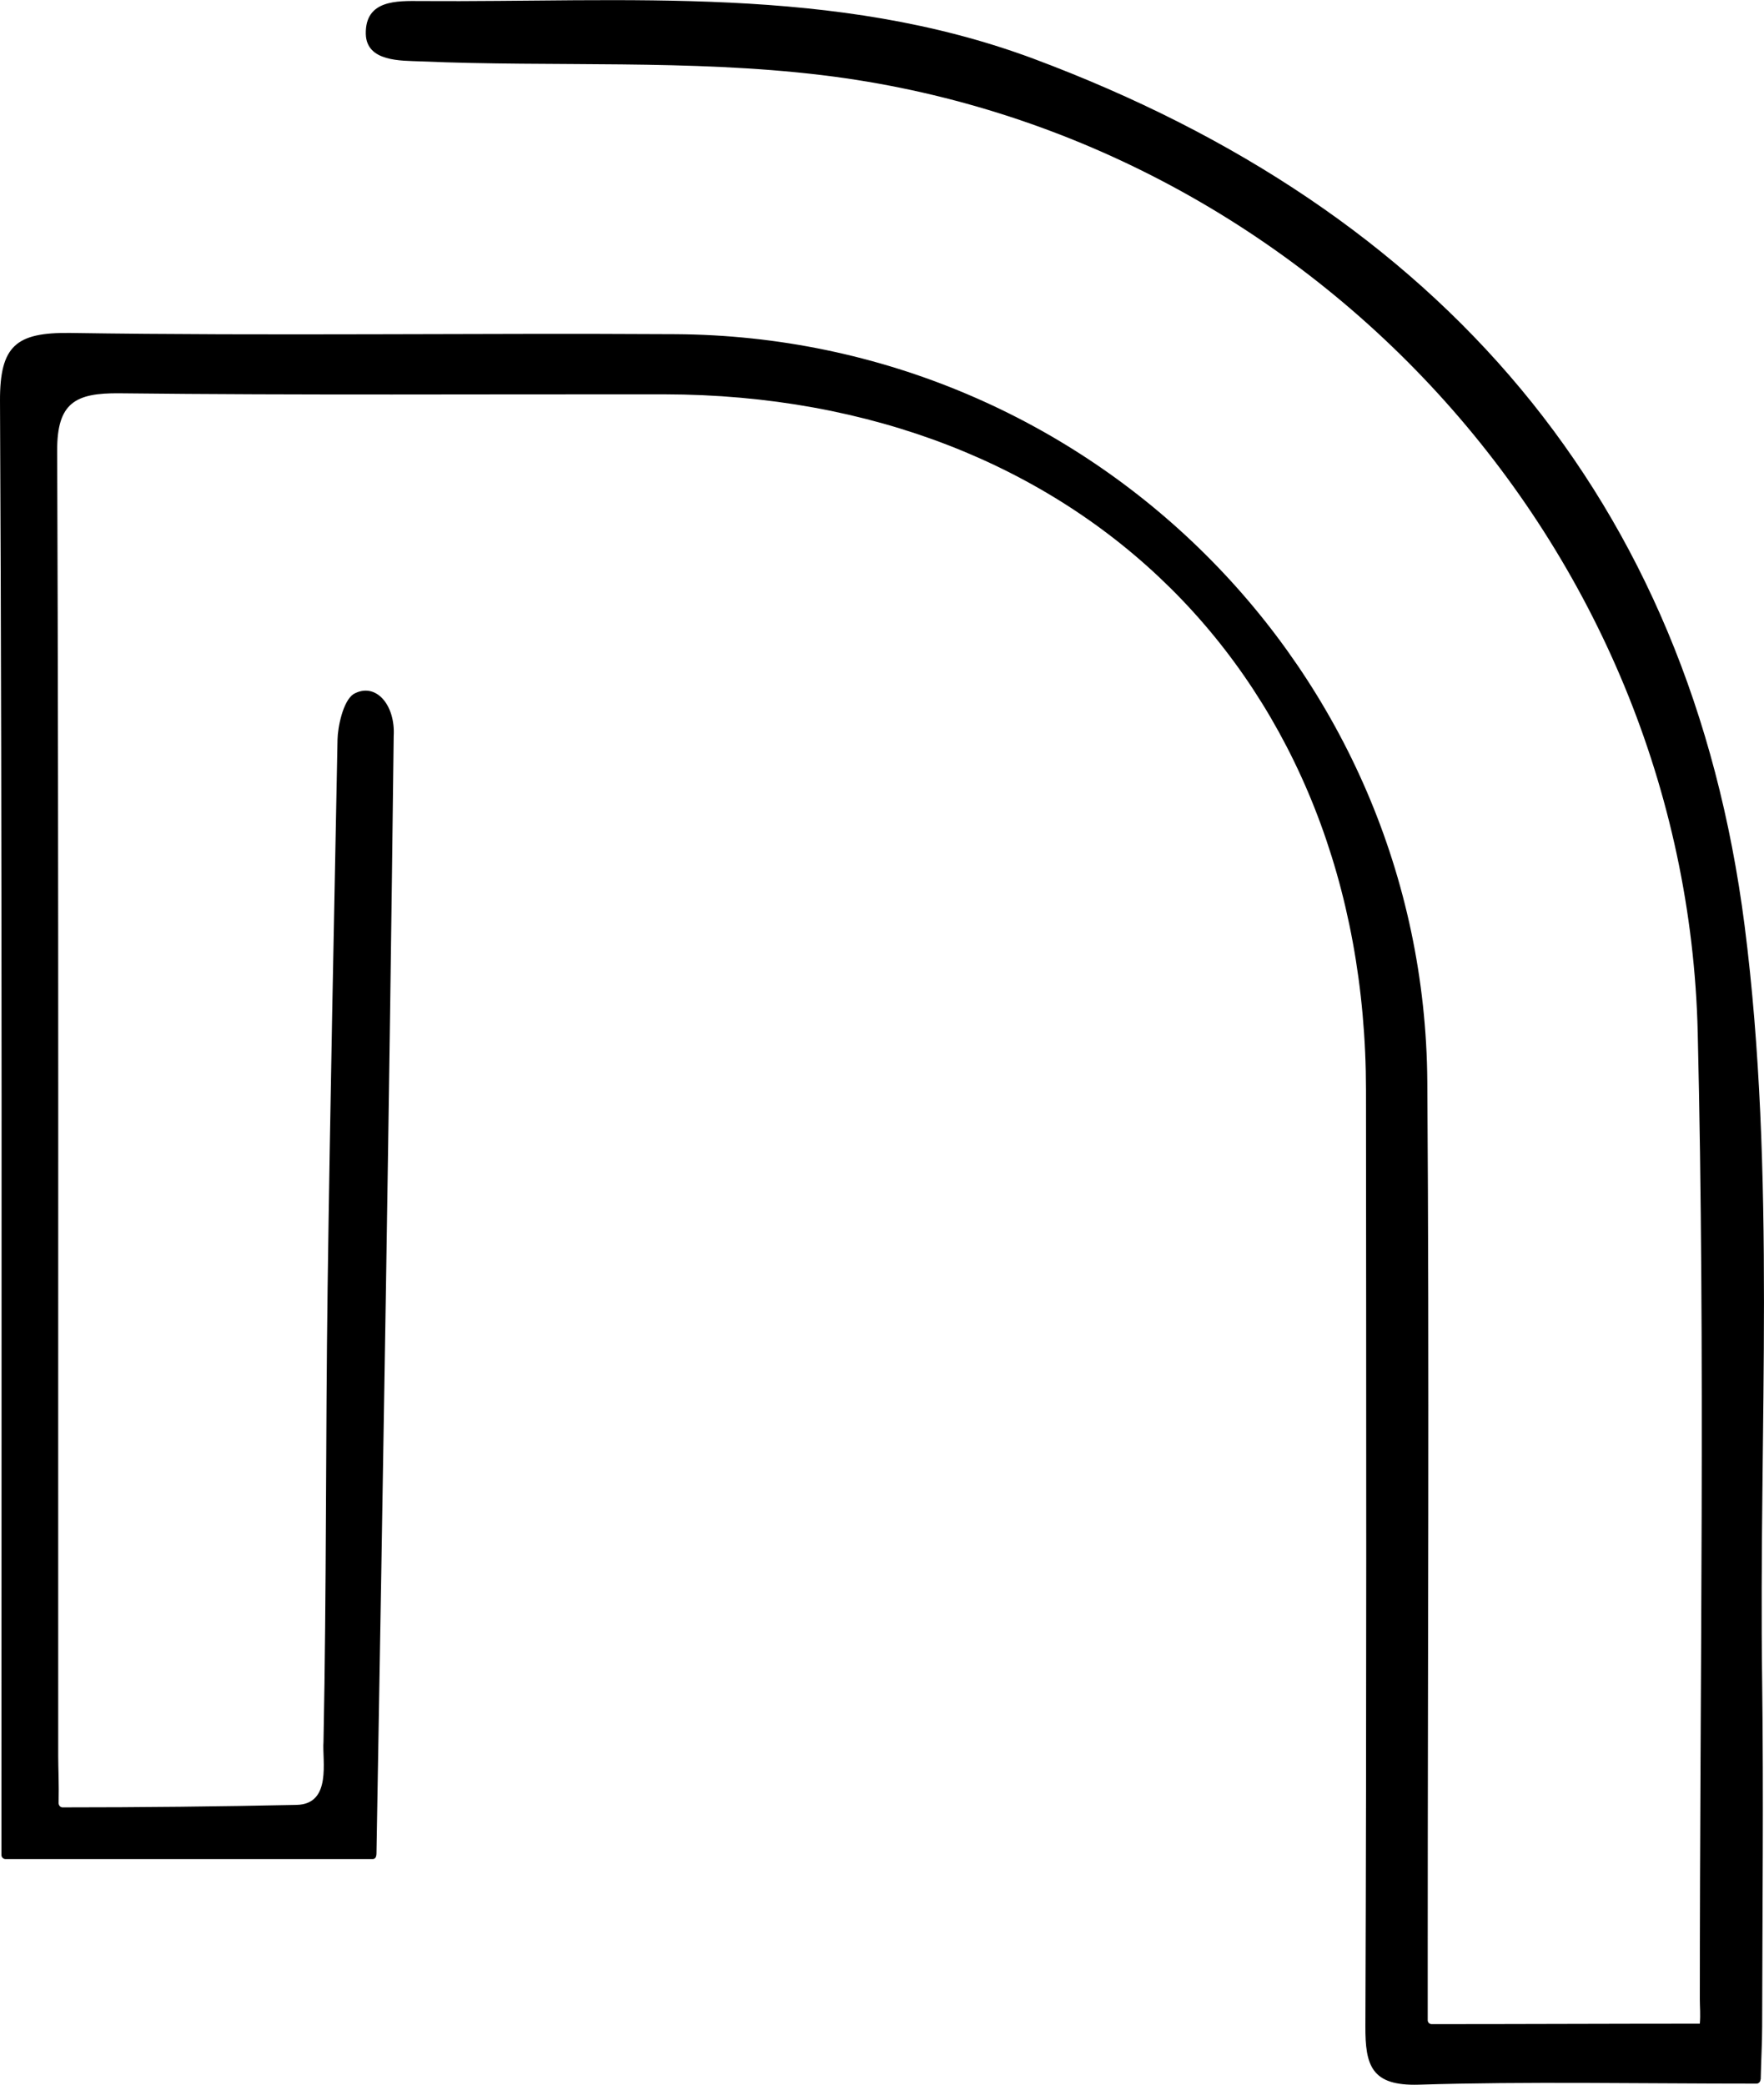 <svg width="44" height="52" viewBox="0 0 44 52" fill="none" xmlns="http://www.w3.org/2000/svg">
<g clip-path="url(#clip0_11_70)">
<path d="M43.913 51.867C43.913 51.923 43.871 51.974 43.815 51.974C40.838 51.974 38.078 51.918 35.391 52C34.206 52.036 34.052 51.524 34.057 50.536C34.088 42.753 34.078 34.971 34.072 27.193C34.067 16.938 26.92 9.851 16.57 9.836C12.039 9.831 7.508 9.861 2.976 9.81C1.885 9.8 1.421 10.041 1.426 11.244C1.468 22.099 1.447 32.948 1.452 43.803C1.452 44.13 1.473 44.463 1.462 44.975C1.462 45.032 1.504 45.083 1.56 45.083C3.502 45.083 5.505 45.062 7.399 45.021C8.285 45.001 8.033 43.91 8.069 43.444C8.146 39.553 8.12 36.005 8.172 32.114C8.234 27.557 8.331 23.005 8.419 18.448C8.424 18.146 8.553 17.485 8.821 17.311C9.372 17.004 9.866 17.583 9.82 18.361C9.711 27.623 9.552 36.88 9.392 46.143C9.387 46.235 9.413 46.383 9.274 46.373C6.375 46.373 3.337 46.373 0.139 46.373C0.082 46.373 0.036 46.327 0.036 46.271C0.036 45.723 0.036 45.211 0.036 44.704C0.036 33.138 0.057 21.566 4.75586e-05 10C-0.005 8.617 0.407 8.29 1.746 8.305C6.776 8.382 11.807 8.305 16.838 8.336C27.167 8.392 35.53 16.712 35.602 26.983C35.653 34.167 35.612 41.355 35.612 48.539V50.392C35.612 50.449 35.658 50.49 35.71 50.49C37.934 50.49 40.195 50.479 42.399 50.479C42.419 50.244 42.399 50.06 42.399 49.87C42.399 41.831 42.538 33.793 42.347 25.759C42.059 13.625 32.636 3.338 20.504 1.874C17.198 1.475 13.826 1.674 10.489 1.531C10.005 1.511 9.14 1.546 9.124 0.845C9.109 -0.005 9.897 0.021 10.499 0.026C15.633 0.062 20.813 -0.384 25.777 1.464C35.916 5.248 42.151 12.447 43.516 23.087C44.309 29.292 43.866 35.651 43.954 41.944C43.99 44.812 43.959 47.679 43.954 50.546C43.954 50.956 43.928 51.365 43.918 51.867H43.913Z" fill="black"/>
</g>
<defs>
<clipPath id="clip0_11_70">
<rect width="44" height="52" fill="white"/>
</clipPath>
</defs>
</svg>
